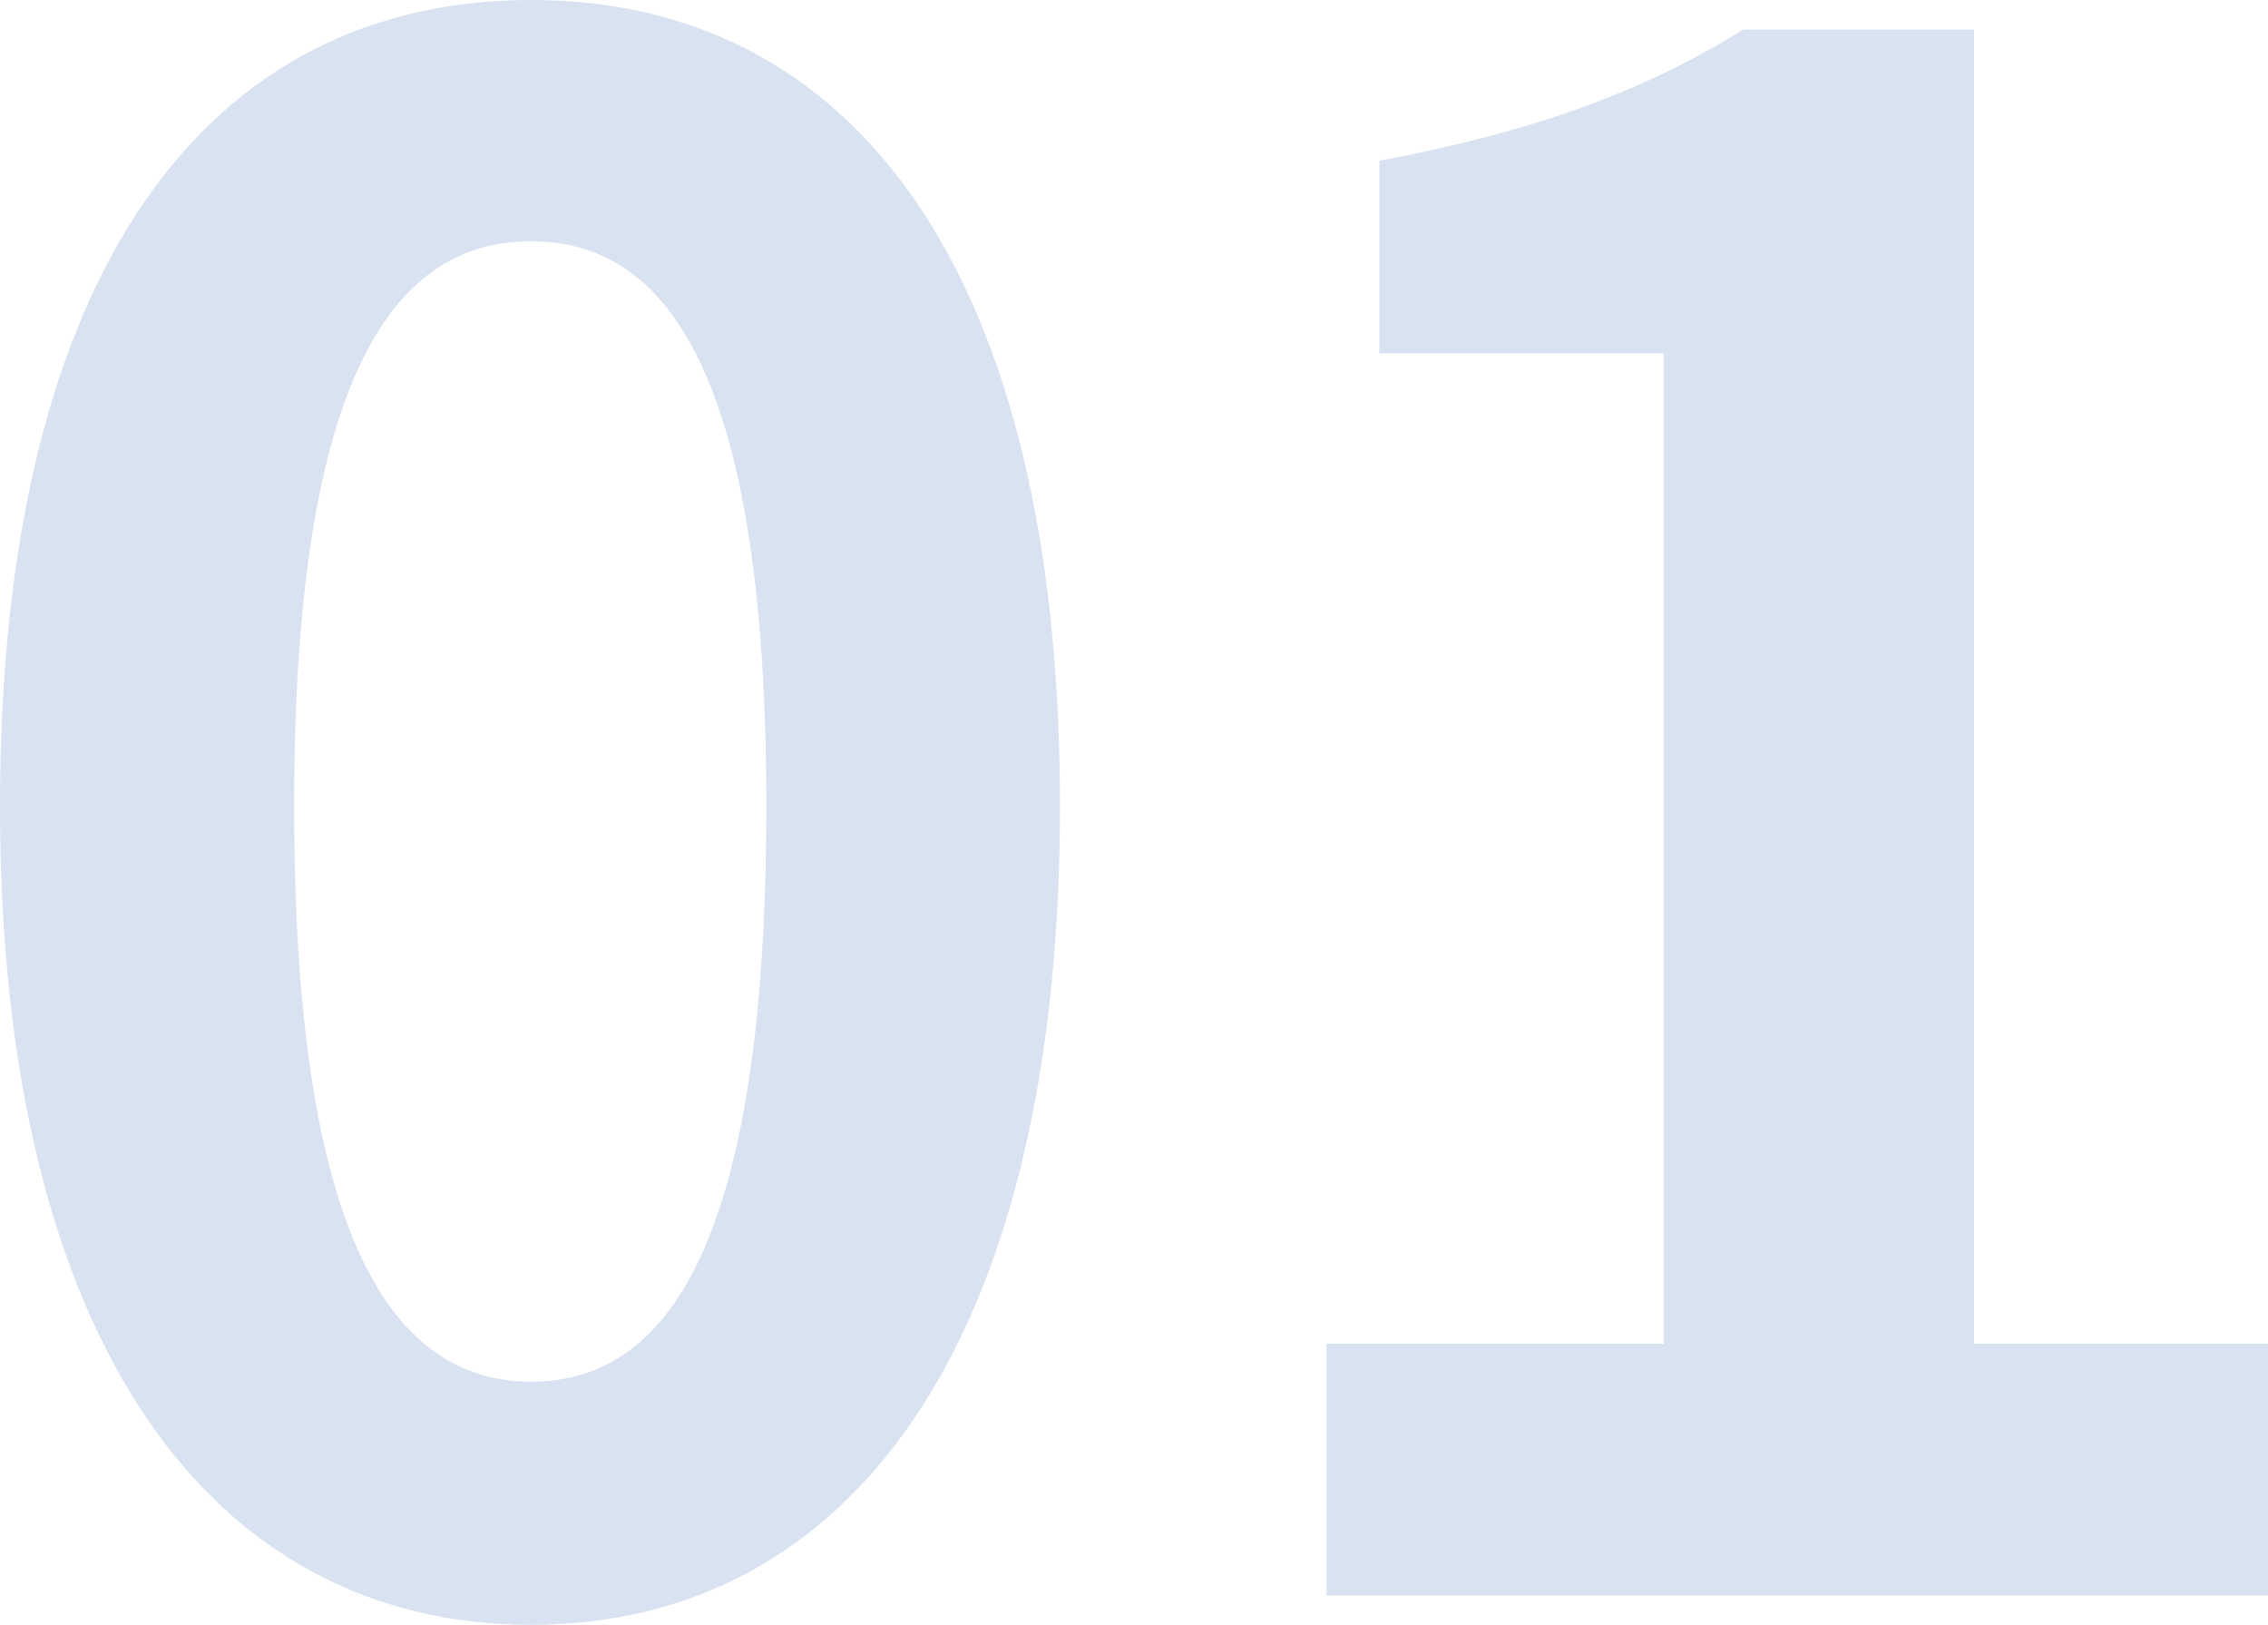 <svg xmlns="http://www.w3.org/2000/svg" viewBox="0 0 147.98 106.02"><g id="レイヤー_2" data-name="レイヤー 2"><g id="デザイン"><path d="M0,52.6C0,17.26,13.8,0,34.65,0S69.16,17.39,69.16,52.6,55.36,106,34.65,106,0,87.8,0,52.6Zm50,0C50,24,43.35,15.74,34.65,15.74S19.19,24,19.19,52.6s6.62,37.54,15.46,37.54S50,81.31,50,52.6Z" fill="#d8e2f0"/><path d="M86.55,87.66h22V23.05H90V10.49c10.22-1.93,17.26-4.55,23.75-8.56H128.8V87.66H148v16.43H86.55Z" fill="#d8e2f0"/></g></g></svg>